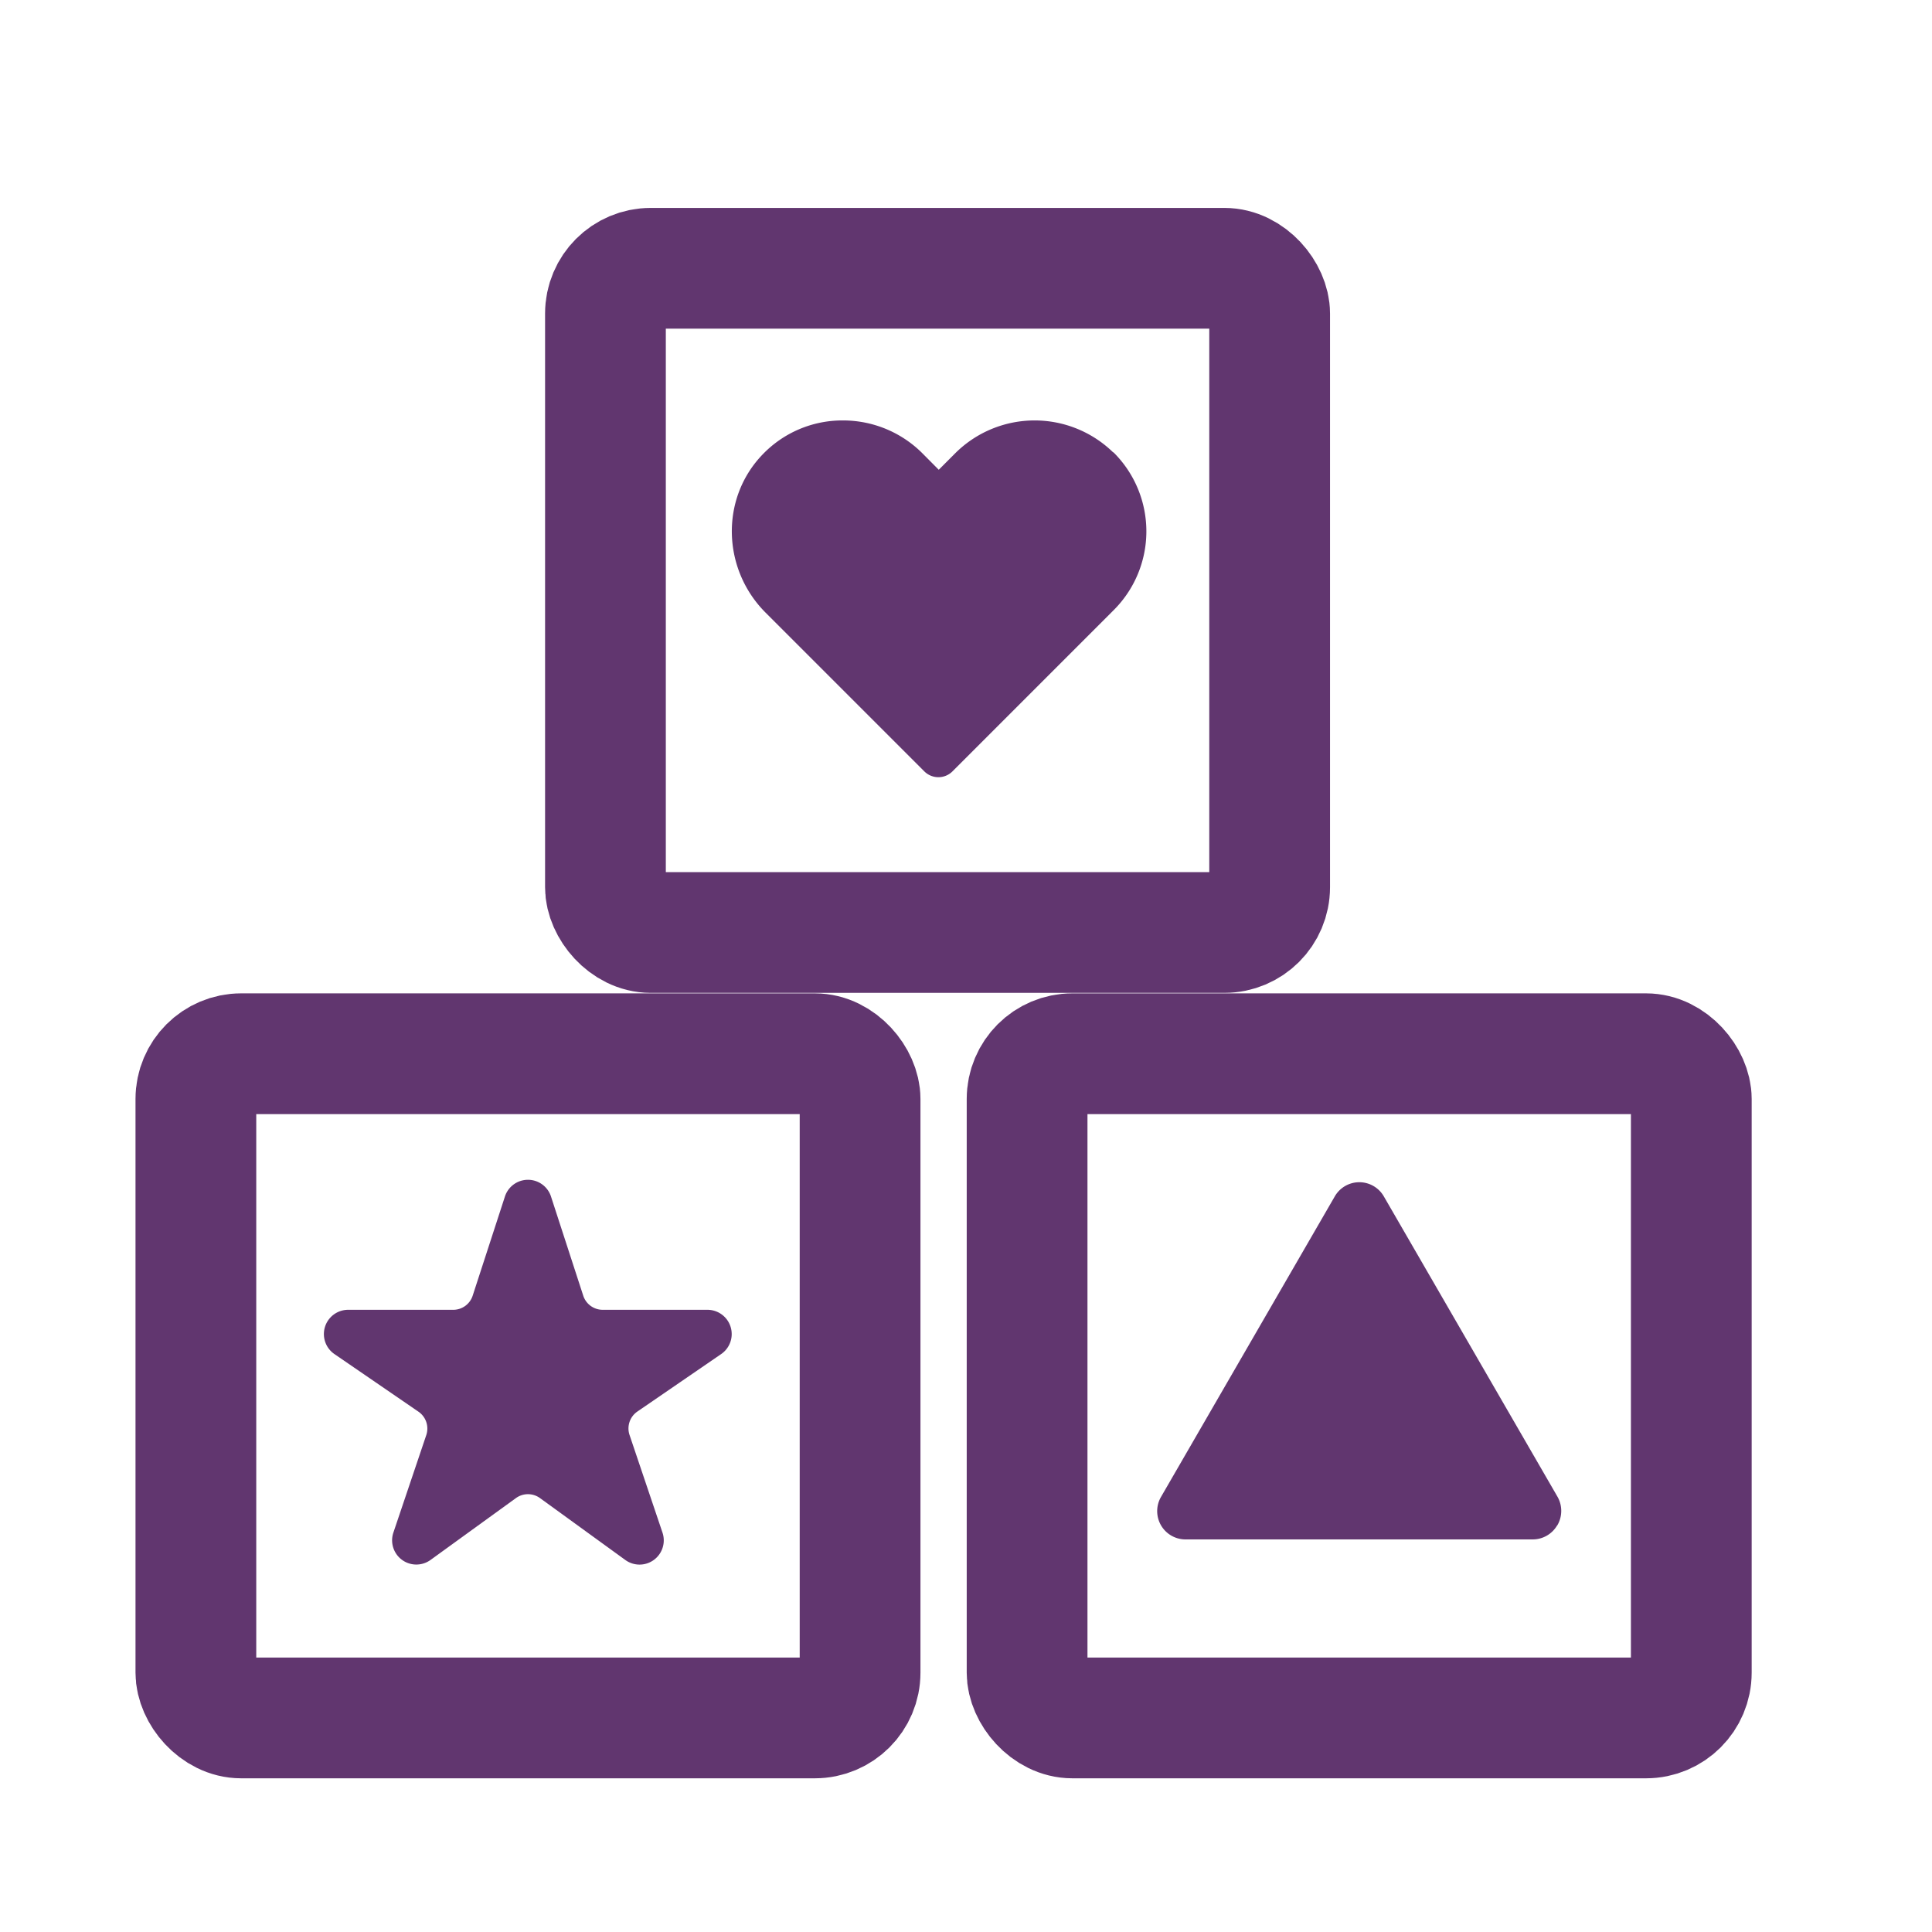 <?xml version="1.0" encoding="UTF-8"?> <svg xmlns="http://www.w3.org/2000/svg" id="abe0580b-1d80-4582-84a0-2f78143299dc" data-name="Layer 1" viewBox="0 0 512 512"><defs><style> .baa4cde8-c9f7-40d1-ba49-669f926a63f4 { fill: none; stroke-width: 32px; } .a1bc3095-9b6d-4320-a5de-c29a3743ab06, .baa4cde8-c9f7-40d1-ba49-669f926a63f4 { stroke: #61366f; stroke-linecap: round; stroke-linejoin: round; } .a1bc3095-9b6d-4320-a5de-c29a3743ab06 { fill: #61366f; } </style></defs><rect class="baa4cde8-c9f7-40d1-ba49-669f926a63f4" x="160.45" y="71.1" width="176.02" height="176.02" rx="12"></rect><rect class="baa4cde8-c9f7-40d1-ba49-669f926a63f4" x="51.91" y="279.25" width="176.02" height="176.02" rx="12"></rect><rect class="baa4cde8-c9f7-40d1-ba49-669f926a63f4" x="272.19" y="279.25" width="176.02" height="176.02" rx="12"></rect><path class="a1bc3095-9b6d-4320-a5de-c29a3743ab06" d="M294.8,120.39a29.31,29.31,0,0,0-41.22,0l-4.8,4.81L244,120.39a29.22,29.22,0,0,0-20.61-8.47,28.78,28.78,0,0,0-21.06,9c-11,11.56-10.31,29.88.92,41.09l42,42a4.78,4.78,0,0,0,6.87,0l42.47-42.48a29,29,0,0,0,.23-41.21Z"></path><path class="a1bc3095-9b6d-4320-a5de-c29a3743ab06" d="M187.57,347.61H159.73a5.92,5.92,0,0,1-5.64-4.09l-8.54-26.26a5.92,5.92,0,0,0-11.27,0l-8.54,26.26a5.91,5.91,0,0,1-5.63,4.09H92.26a5.93,5.93,0,0,0-3.35,10.82l22.27,15.27a5.93,5.93,0,0,1,2.26,6.78l-8.73,25.87A5.92,5.92,0,0,0,113.8,413l22.64-16.4a5.93,5.93,0,0,1,6.95,0L166,413a5.92,5.92,0,0,0,9.09-6.69l-8.73-25.87a5.93,5.93,0,0,1,2.27-6.78l22.26-15.27A5.93,5.93,0,0,0,187.57,347.61Z"></path><path class="a1bc3095-9b6d-4320-a5de-c29a3743ab06" d="M412.26,403.94a7,7,0,0,1-6.12,3.52H314.27a7,7,0,0,1-6.13-10.56l46-79.55a7,7,0,0,1,12.18,0l46,79.55a7.08,7.08,0,0,1,0,7Z"></path></svg> 
